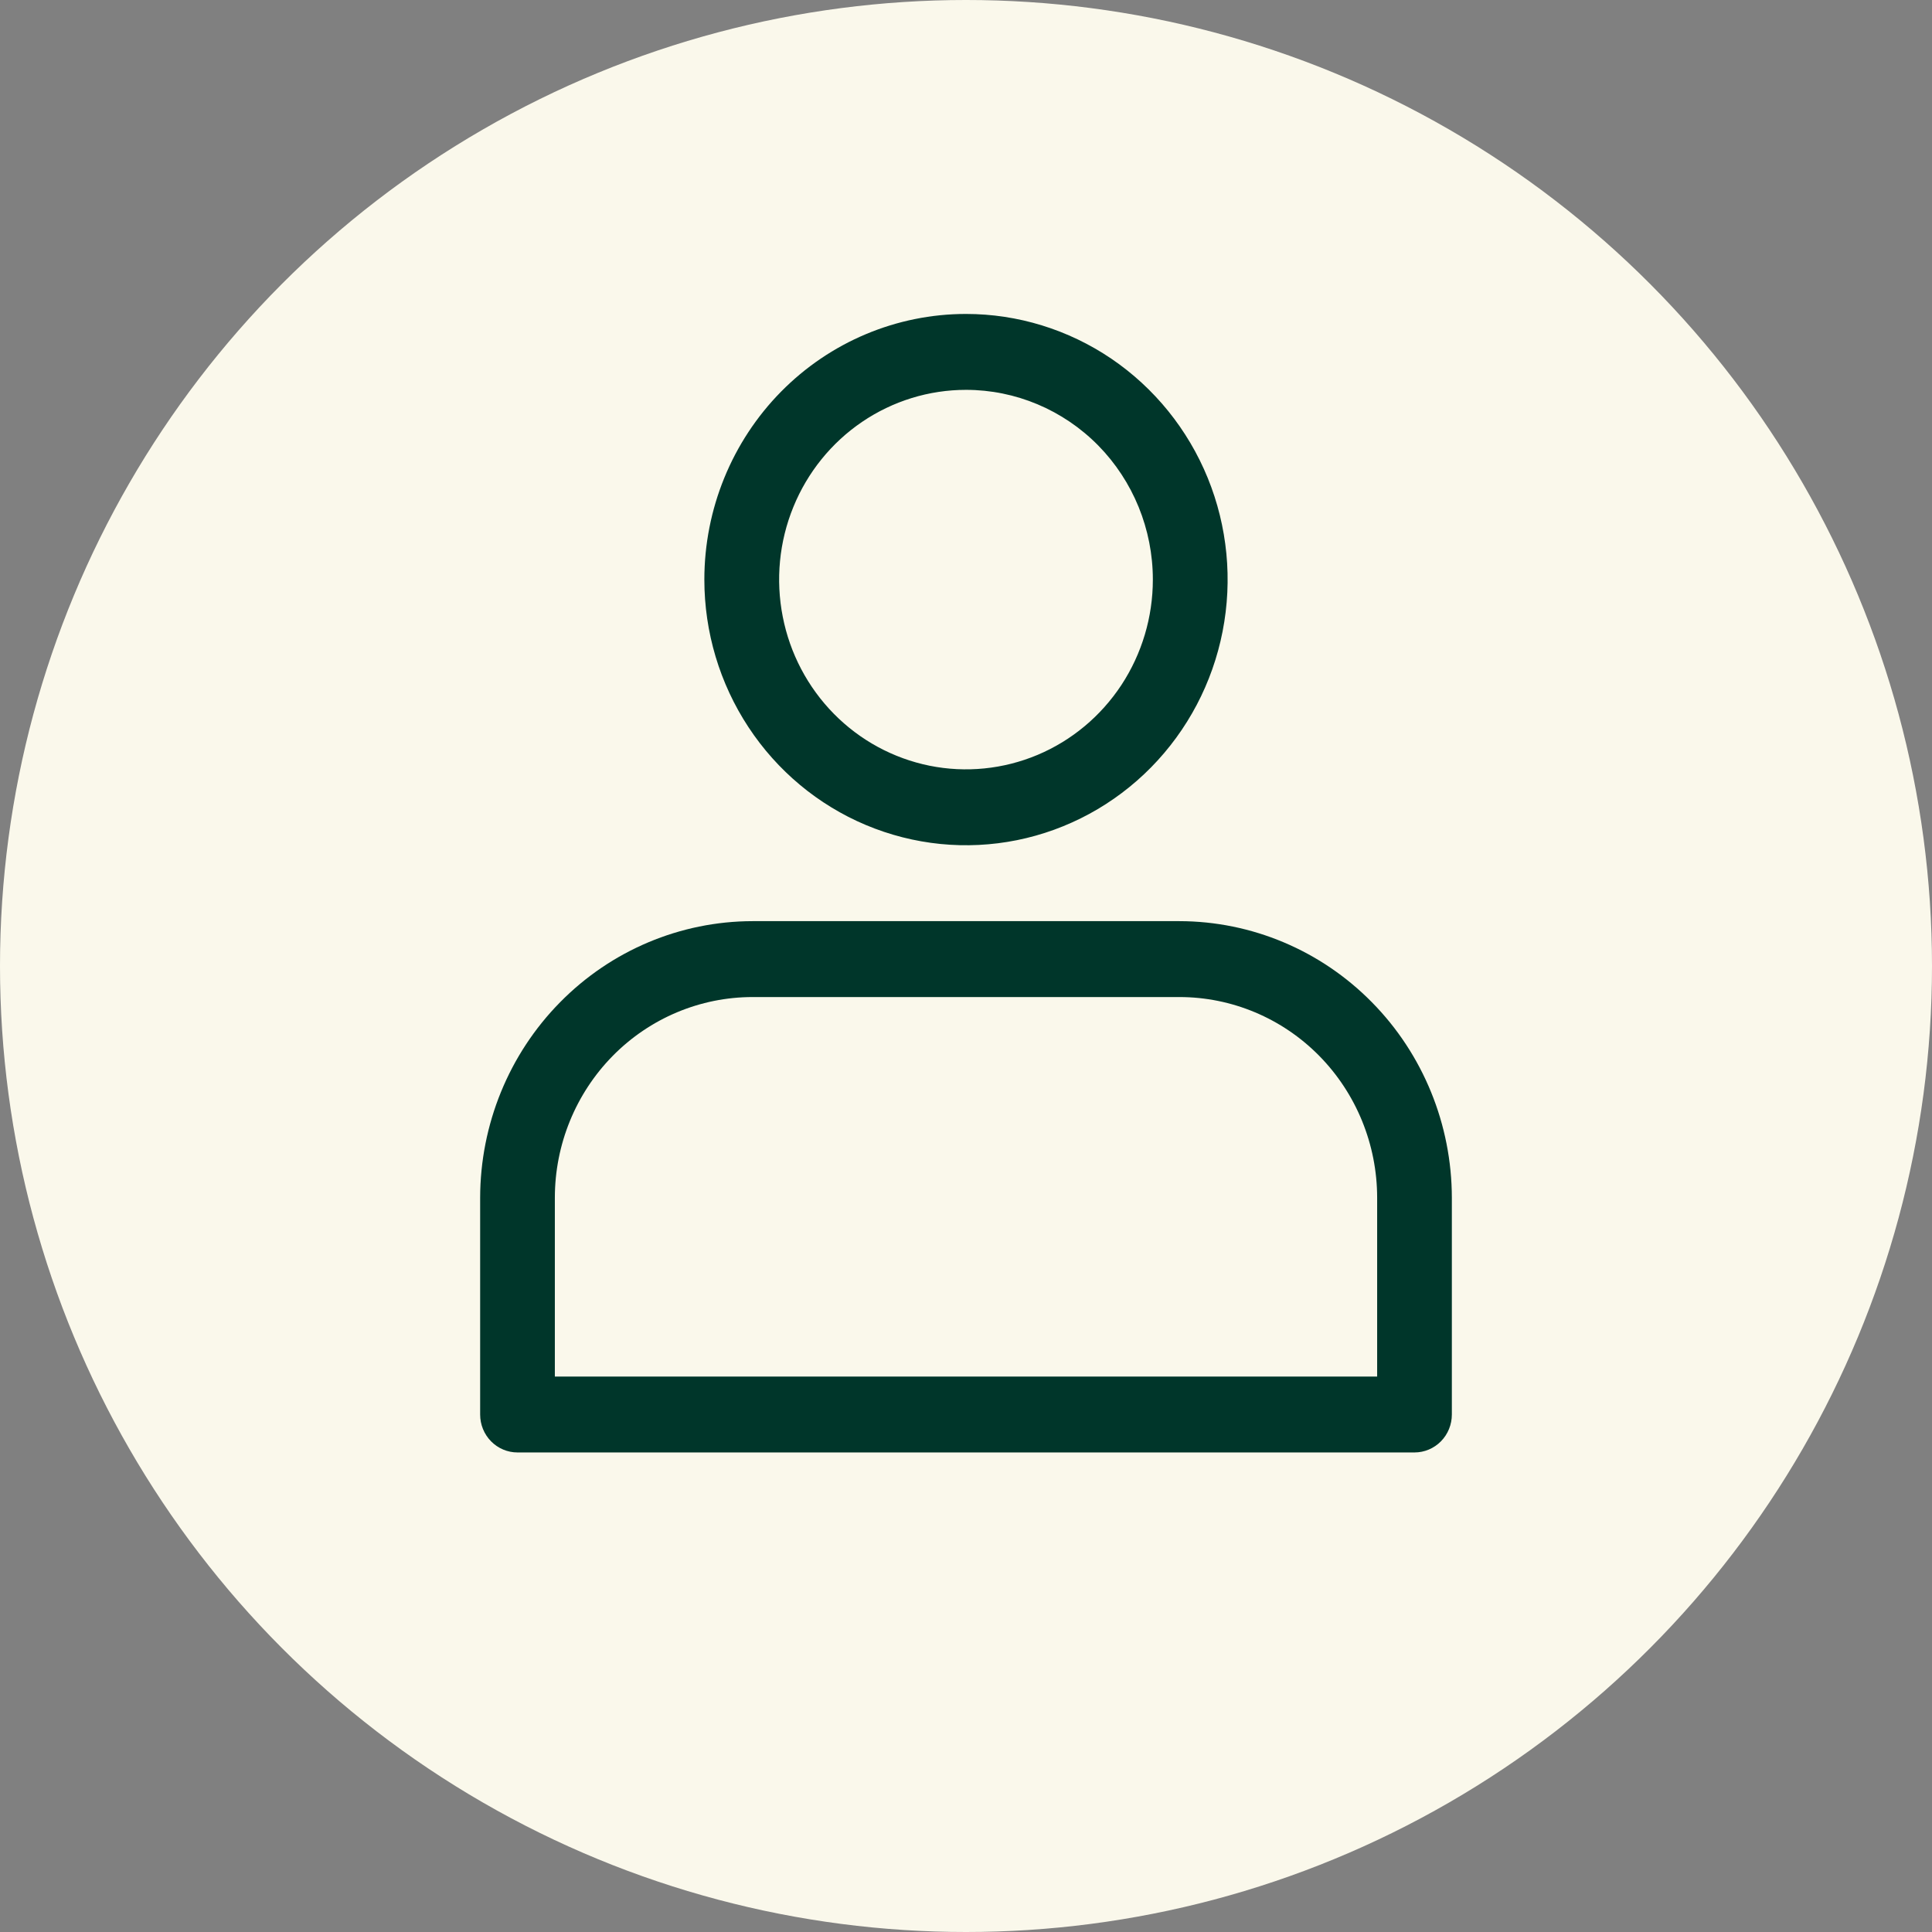 <svg width="42" height="42" viewBox="0 0 42 42" fill="none" xmlns="http://www.w3.org/2000/svg">
<rect x="0" y="0" width="42" height="42" fill="#808080" stroke="none"/>
<circle cx="21" cy="21" r="21" fill="#FAF8EB"/>
<g clip-path="url(#clip0_3894_5282)">
<path d="M15.312 12.6C15.312 13.742 15.646 14.859 16.271 15.808C16.896 16.758 17.784 17.498 18.823 17.935C19.863 18.372 21.006 18.487 22.11 18.264C23.213 18.041 24.226 17.491 25.022 16.683C25.817 15.876 26.359 14.847 26.578 13.727C26.798 12.606 26.685 11.445 26.255 10.39C25.824 9.335 25.095 8.433 24.16 7.798C23.224 7.164 22.125 6.825 21 6.825C19.492 6.825 18.045 7.433 16.978 8.516C15.912 9.599 15.312 11.068 15.312 12.6ZM25.062 12.6C25.062 13.416 24.824 14.213 24.378 14.892C23.931 15.57 23.297 16.099 22.555 16.411C21.812 16.723 20.995 16.805 20.207 16.646C19.419 16.486 18.695 16.094 18.127 15.517C17.559 14.94 17.172 14.205 17.016 13.405C16.859 12.604 16.939 11.775 17.247 11.021C17.554 10.268 18.075 9.623 18.743 9.17C19.411 8.717 20.197 8.475 21 8.475C22.077 8.475 23.111 8.91 23.873 9.683C24.634 10.457 25.062 11.506 25.062 12.6Z" fill="#00362A"/>
<path d="M11.25 31.575H30.75C30.965 31.575 31.172 31.488 31.325 31.333C31.477 31.178 31.562 30.969 31.562 30.75V26.039C31.56 24.445 30.936 22.916 29.825 21.789C28.715 20.661 27.21 20.027 25.639 20.025H16.361C14.79 20.027 13.285 20.661 12.175 21.789C11.064 22.916 10.44 24.445 10.438 26.039V30.75C10.438 30.969 10.523 31.178 10.675 31.333C10.828 31.488 11.034 31.575 11.25 31.575ZM12.062 26.039C12.062 24.882 12.515 23.772 13.321 22.953C14.127 22.135 15.221 21.675 16.361 21.675H25.639C26.779 21.675 27.873 22.135 28.679 22.953C29.485 23.772 29.938 24.882 29.938 26.039V29.925H12.062V26.039Z" fill="#00362A"/>
</g>
<defs>
<clipPath id="clip0_3894_5282">
<rect width="26" height="33" fill="white" transform="translate(8 6)"/>
</clipPath>
</defs>
</svg>
